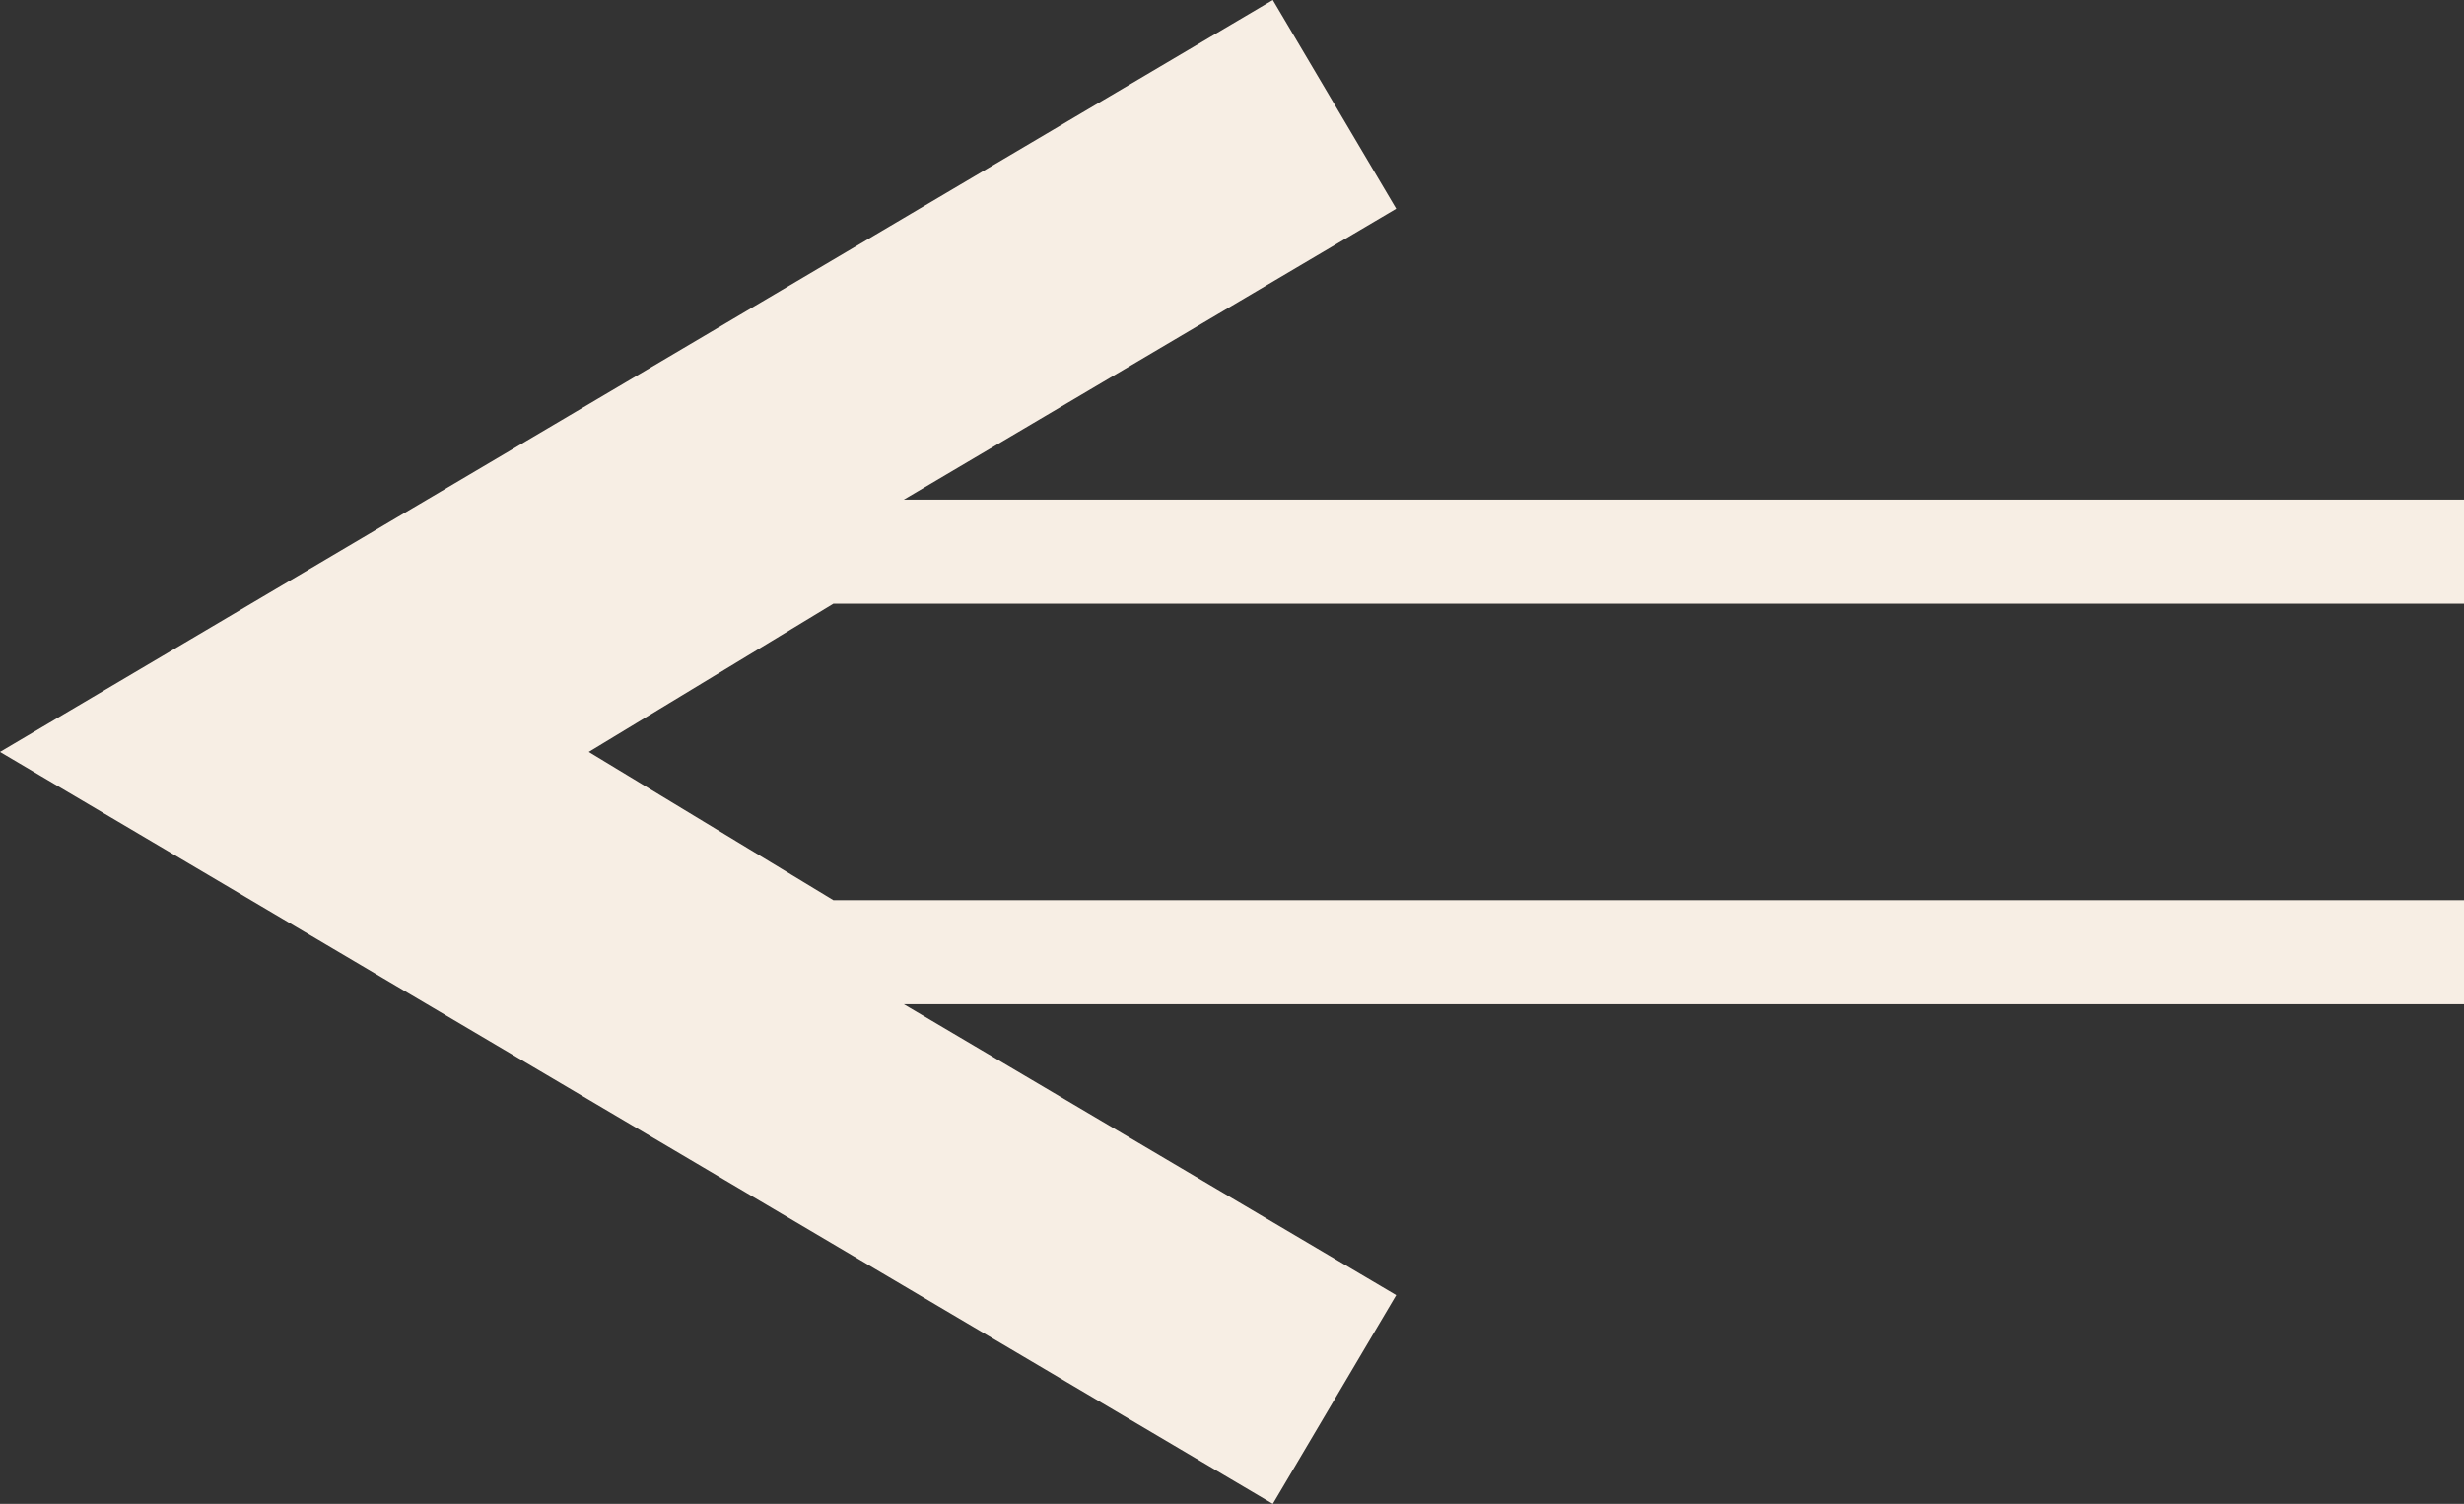 <svg xmlns="http://www.w3.org/2000/svg" id="Layer_2" data-name="Layer 2" viewBox="0 0 1895.7 1157.03"><rect x="0" y="0" width="1895.7" height="1157.03" fill="#333333" stroke="none"/><defs><style>      .cls-1 {        fill: #f7eee4;        stroke-width: 0px;      }    </style></defs><g id="Layer_1-2" data-name="Layer 1"><polygon class="cls-1" points="0 578.51 107.72 642.14 328.6 772.64 979.25 1157.03 1074.16 996.44 695.35 772.64 1895.7 772.64 1895.7 692.56 641.18 692.56 452.97 578.51 641.18 464.47 1895.7 464.47 1895.7 384.39 695.35 384.39 1074.16 160.59 979.25 0 328.6 384.39 107.72 514.88 0 578.51"></polygon></g></svg>